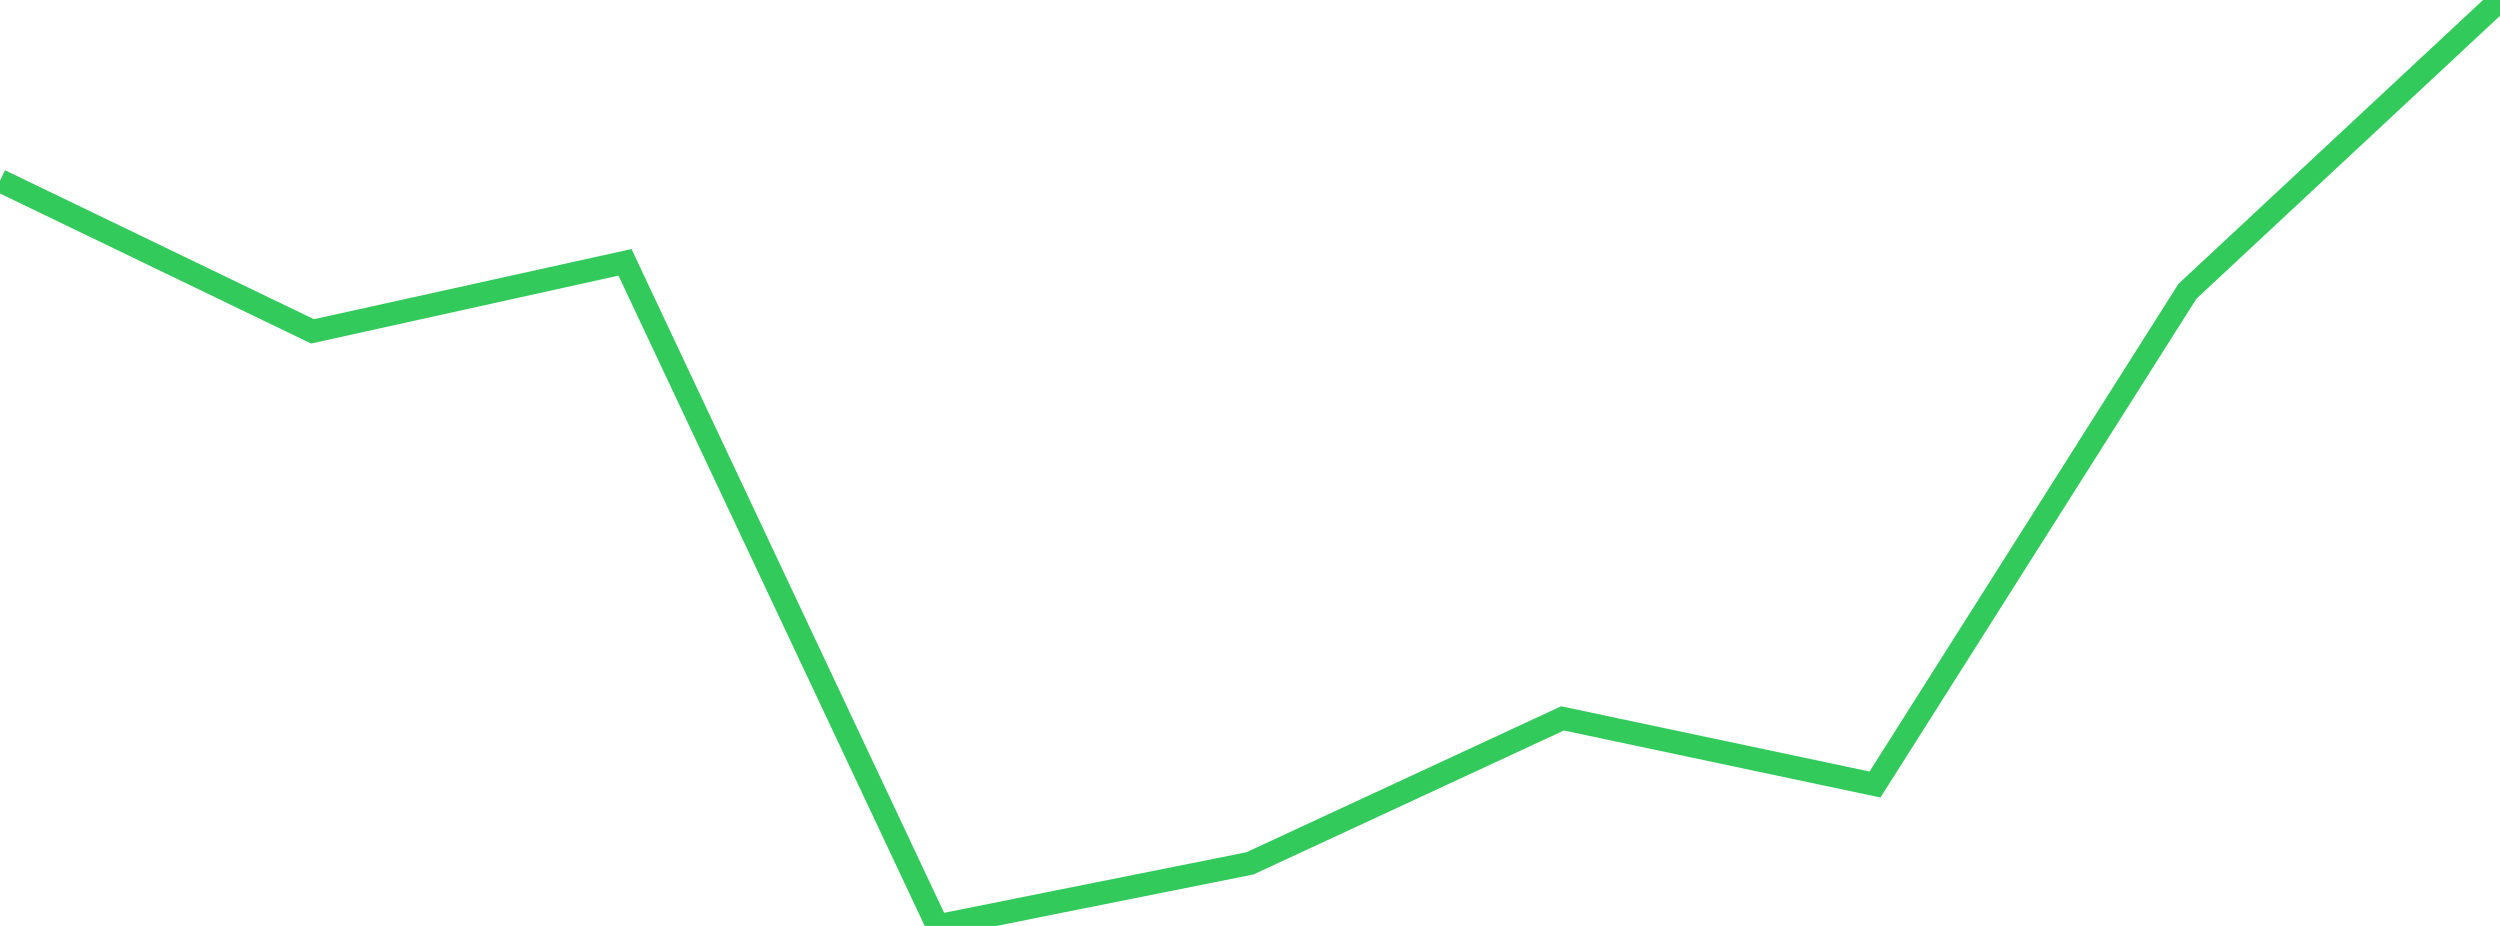 <?xml version="1.0" standalone="no"?>
<!DOCTYPE svg PUBLIC "-//W3C//DTD SVG 1.1//EN" "http://www.w3.org/Graphics/SVG/1.1/DTD/svg11.dtd">

<svg width="135" height="50" viewBox="0 0 135 50" preserveAspectRatio="none" 
  xmlns="http://www.w3.org/2000/svg"
  xmlns:xlink="http://www.w3.org/1999/xlink">


<polyline points="0.0, 9.756 16.875, 17.894 33.75, 14.166 50.625, 50.0 67.5, 46.62 84.375, 38.793 101.25, 42.364 118.125, 15.726 135.0, 0.0" fill="none" stroke="#32ca5b" stroke-width="1.25"/>

</svg>